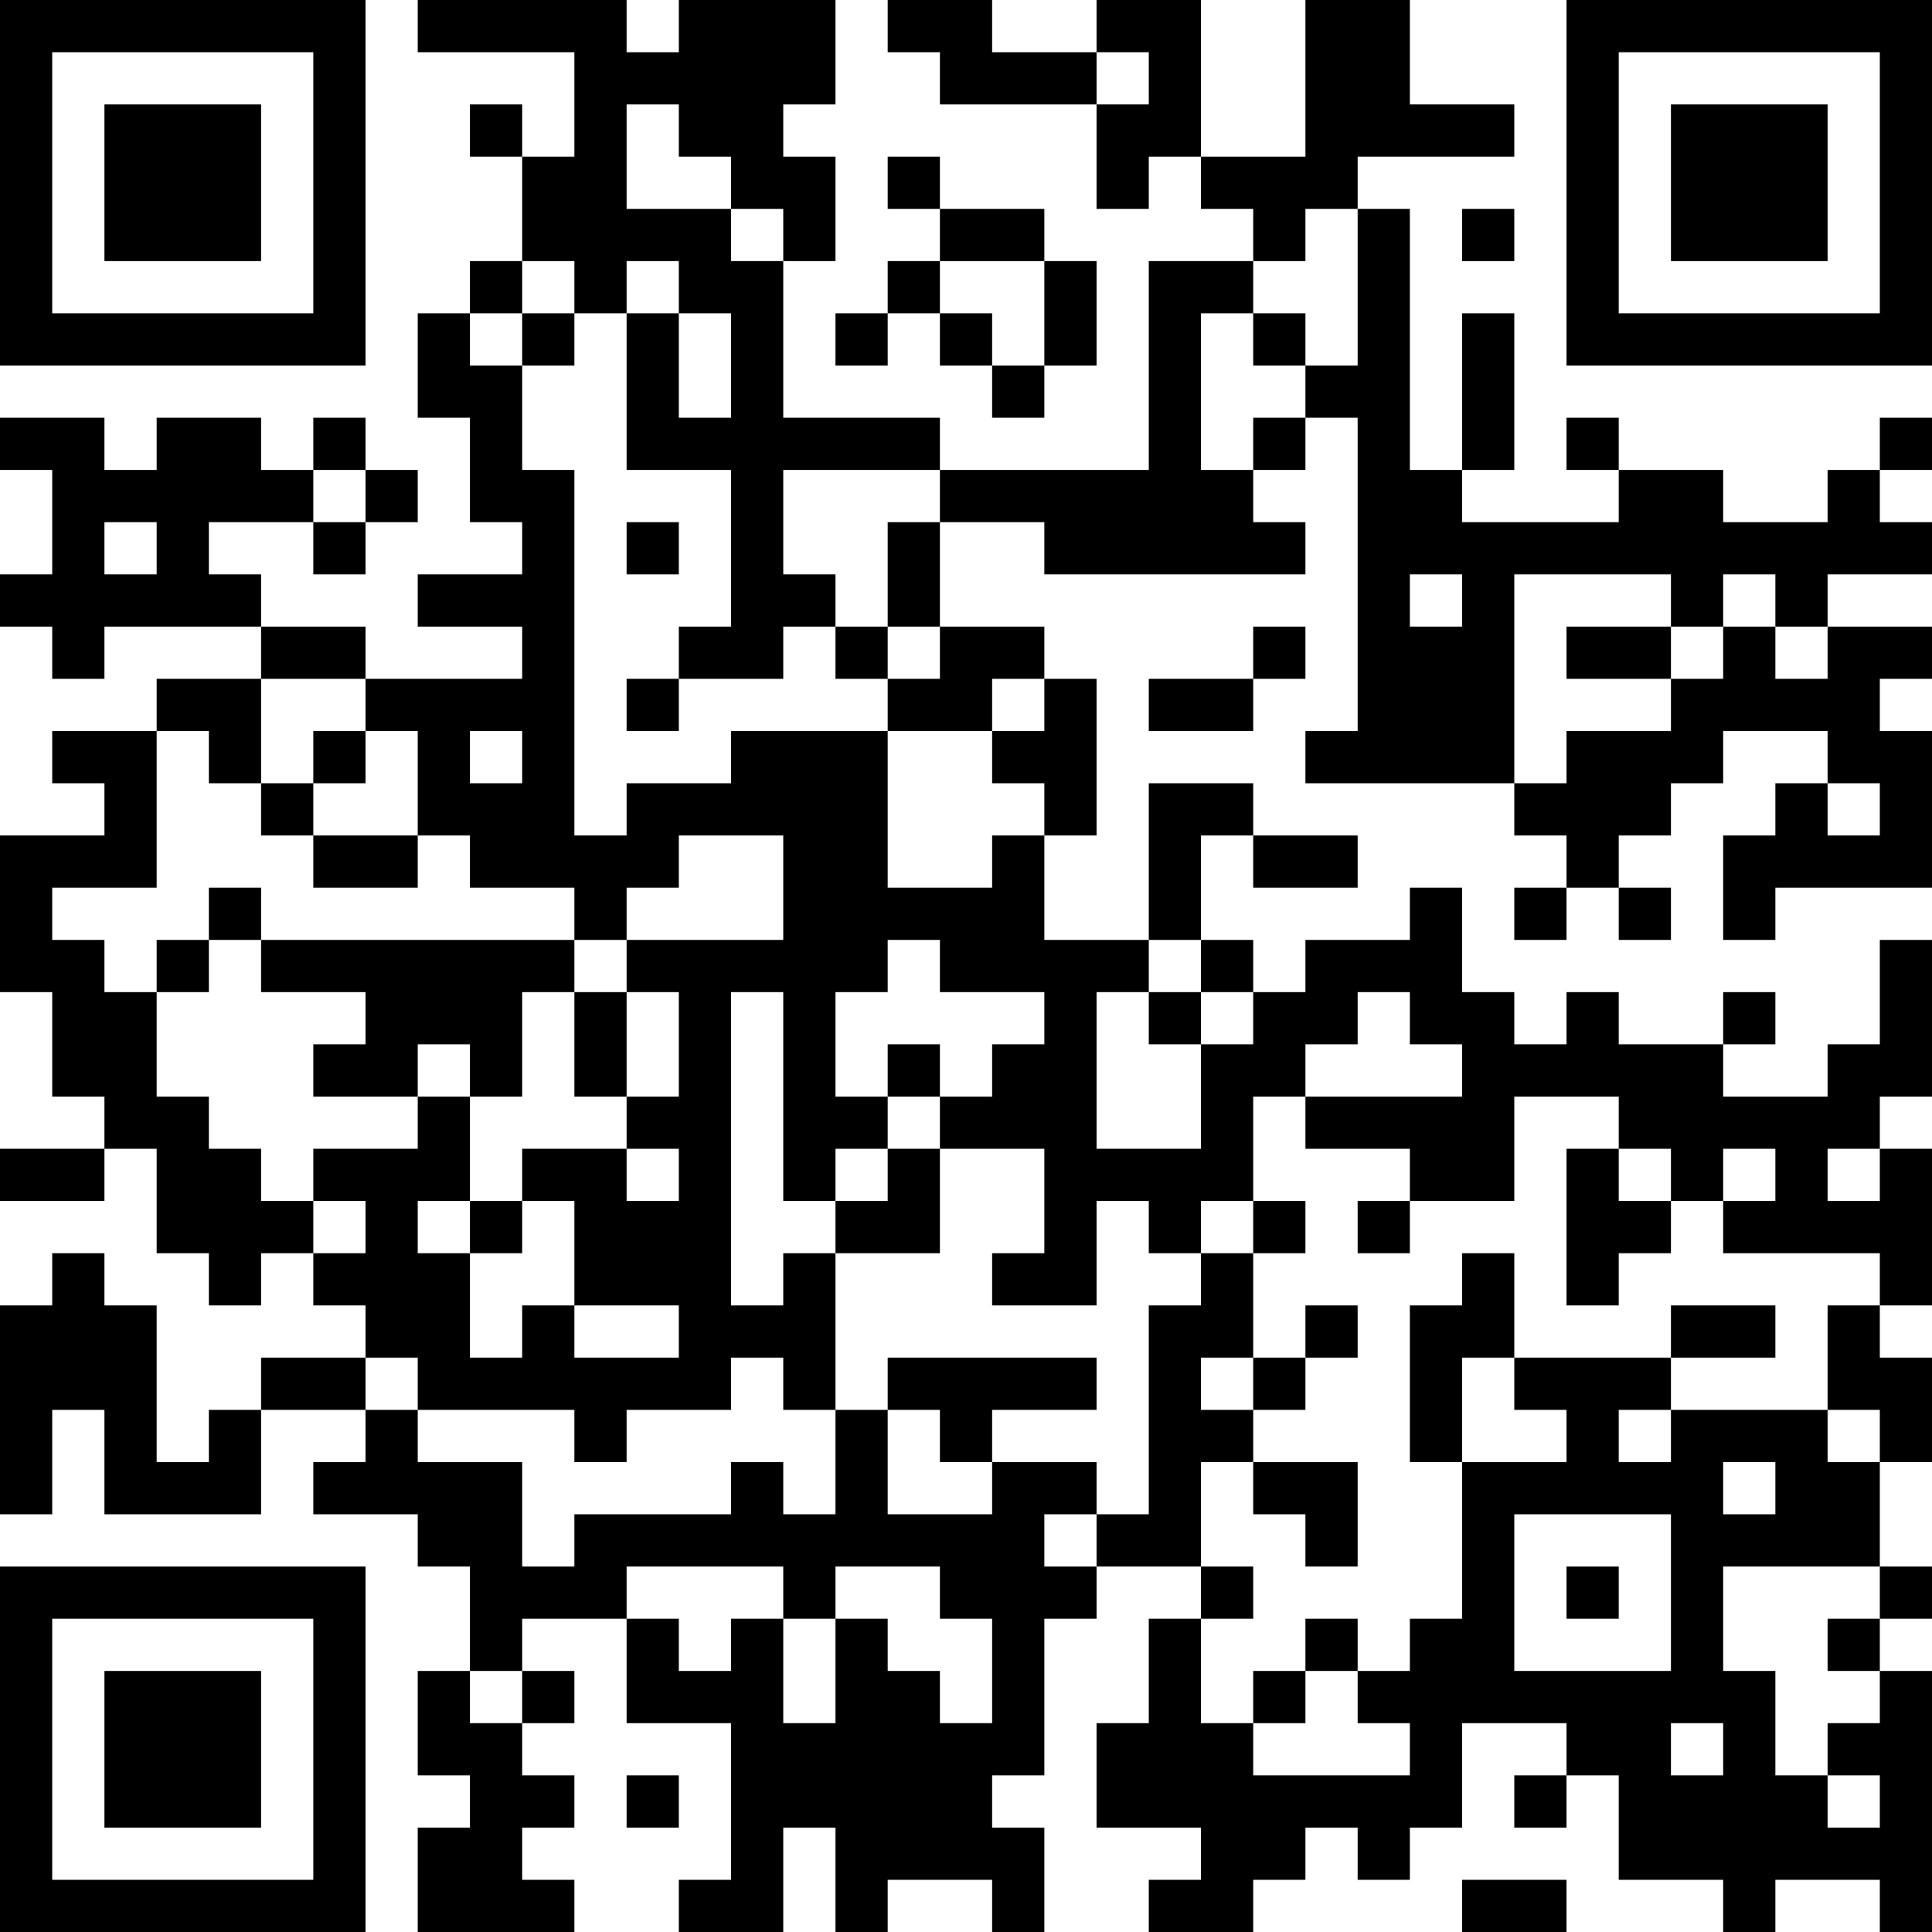 <?xml version="1.0" encoding="UTF-8"?>
<svg xmlns="http://www.w3.org/2000/svg" version="1.1" width="400" height="400" viewBox="0 0 400 400"><rect x="0" y="0" width="400" height="400" fill="#ffffff"/><g transform="scale(10.811)"><g transform="translate(0,0)"><path fill-rule="evenodd" d="M8 0L8 1L11 1L11 3L10 3L10 2L9 2L9 3L10 3L10 5L9 5L9 6L8 6L8 8L9 8L9 10L10 10L10 11L8 11L8 12L10 12L10 13L7 13L7 12L5 12L5 11L4 11L4 10L6 10L6 11L7 11L7 10L8 10L8 9L7 9L7 8L6 8L6 9L5 9L5 8L3 8L3 9L2 9L2 8L0 8L0 9L1 9L1 11L0 11L0 12L1 12L1 13L2 13L2 12L5 12L5 13L3 13L3 14L1 14L1 15L2 15L2 16L0 16L0 19L1 19L1 21L2 21L2 22L0 22L0 23L2 23L2 22L3 22L3 24L4 24L4 25L5 25L5 24L6 24L6 25L7 25L7 26L5 26L5 27L4 27L4 28L3 28L3 25L2 25L2 24L1 24L1 25L0 25L0 29L1 29L1 27L2 27L2 29L5 29L5 27L7 27L7 28L6 28L6 29L8 29L8 30L9 30L9 32L8 32L8 34L9 34L9 35L8 35L8 37L11 37L11 36L10 36L10 35L11 35L11 34L10 34L10 33L11 33L11 32L10 32L10 31L12 31L12 33L14 33L14 36L13 36L13 37L15 37L15 35L16 35L16 37L17 37L17 36L19 36L19 37L20 37L20 35L19 35L19 34L20 34L20 31L21 31L21 30L23 30L23 31L22 31L22 33L21 33L21 35L23 35L23 36L22 36L22 37L24 37L24 36L25 36L25 35L26 35L26 36L27 36L27 35L28 35L28 33L30 33L30 34L29 34L29 35L30 35L30 34L31 34L31 36L33 36L33 37L34 37L34 36L36 36L36 37L37 37L37 32L36 32L36 31L37 31L37 30L36 30L36 28L37 28L37 26L36 26L36 25L37 25L37 22L36 22L36 21L37 21L37 18L36 18L36 20L35 20L35 21L33 21L33 20L34 20L34 19L33 19L33 20L31 20L31 19L30 19L30 20L29 20L29 19L28 19L28 17L27 17L27 18L25 18L25 19L24 19L24 18L23 18L23 16L24 16L24 17L26 17L26 16L24 16L24 15L22 15L22 18L20 18L20 16L21 16L21 13L20 13L20 12L18 12L18 10L20 10L20 11L25 11L25 10L24 10L24 9L25 9L25 8L26 8L26 14L25 14L25 15L29 15L29 16L30 16L30 17L29 17L29 18L30 18L30 17L31 17L31 18L32 18L32 17L31 17L31 16L32 16L32 15L33 15L33 14L35 14L35 15L34 15L34 16L33 16L33 18L34 18L34 17L37 17L37 14L36 14L36 13L37 13L37 12L35 12L35 11L37 11L37 10L36 10L36 9L37 9L37 8L36 8L36 9L35 9L35 10L33 10L33 9L31 9L31 8L30 8L30 9L31 9L31 10L28 10L28 9L29 9L29 6L28 6L28 9L27 9L27 4L26 4L26 3L29 3L29 2L27 2L27 0L25 0L25 3L23 3L23 0L21 0L21 1L19 1L19 0L17 0L17 1L18 1L18 2L21 2L21 4L22 4L22 3L23 3L23 4L24 4L24 5L22 5L22 9L18 9L18 8L15 8L15 5L16 5L16 3L15 3L15 2L16 2L16 0L13 0L13 1L12 1L12 0ZM21 1L21 2L22 2L22 1ZM12 2L12 4L14 4L14 5L15 5L15 4L14 4L14 3L13 3L13 2ZM17 3L17 4L18 4L18 5L17 5L17 6L16 6L16 7L17 7L17 6L18 6L18 7L19 7L19 8L20 8L20 7L21 7L21 5L20 5L20 4L18 4L18 3ZM25 4L25 5L24 5L24 6L23 6L23 9L24 9L24 8L25 8L25 7L26 7L26 4ZM28 4L28 5L29 5L29 4ZM10 5L10 6L9 6L9 7L10 7L10 9L11 9L11 16L12 16L12 15L14 15L14 14L17 14L17 17L19 17L19 16L20 16L20 15L19 15L19 14L20 14L20 13L19 13L19 14L17 14L17 13L18 13L18 12L17 12L17 10L18 10L18 9L15 9L15 11L16 11L16 12L15 12L15 13L13 13L13 12L14 12L14 9L12 9L12 6L13 6L13 8L14 8L14 6L13 6L13 5L12 5L12 6L11 6L11 5ZM18 5L18 6L19 6L19 7L20 7L20 5ZM10 6L10 7L11 7L11 6ZM24 6L24 7L25 7L25 6ZM6 9L6 10L7 10L7 9ZM2 10L2 11L3 11L3 10ZM12 10L12 11L13 11L13 10ZM27 11L27 12L28 12L28 11ZM29 11L29 15L30 15L30 14L32 14L32 13L33 13L33 12L34 12L34 13L35 13L35 12L34 12L34 11L33 11L33 12L32 12L32 11ZM16 12L16 13L17 13L17 12ZM24 12L24 13L22 13L22 14L24 14L24 13L25 13L25 12ZM30 12L30 13L32 13L32 12ZM5 13L5 15L4 15L4 14L3 14L3 17L1 17L1 18L2 18L2 19L3 19L3 21L4 21L4 22L5 22L5 23L6 23L6 24L7 24L7 23L6 23L6 22L8 22L8 21L9 21L9 23L8 23L8 24L9 24L9 26L10 26L10 25L11 25L11 26L13 26L13 25L11 25L11 23L10 23L10 22L12 22L12 23L13 23L13 22L12 22L12 21L13 21L13 19L12 19L12 18L15 18L15 16L13 16L13 17L12 17L12 18L11 18L11 17L9 17L9 16L8 16L8 14L7 14L7 13ZM12 13L12 14L13 14L13 13ZM6 14L6 15L5 15L5 16L6 16L6 17L8 17L8 16L6 16L6 15L7 15L7 14ZM9 14L9 15L10 15L10 14ZM35 15L35 16L36 16L36 15ZM4 17L4 18L3 18L3 19L4 19L4 18L5 18L5 19L7 19L7 20L6 20L6 21L8 21L8 20L9 20L9 21L10 21L10 19L11 19L11 21L12 21L12 19L11 19L11 18L5 18L5 17ZM17 18L17 19L16 19L16 21L17 21L17 22L16 22L16 23L15 23L15 19L14 19L14 25L15 25L15 24L16 24L16 27L15 27L15 26L14 26L14 27L12 27L12 28L11 28L11 27L8 27L8 26L7 26L7 27L8 27L8 28L10 28L10 30L11 30L11 29L14 29L14 28L15 28L15 29L16 29L16 27L17 27L17 29L19 29L19 28L21 28L21 29L20 29L20 30L21 30L21 29L22 29L22 25L23 25L23 24L24 24L24 26L23 26L23 27L24 27L24 28L23 28L23 30L24 30L24 31L23 31L23 33L24 33L24 34L27 34L27 33L26 33L26 32L27 32L27 31L28 31L28 28L30 28L30 27L29 27L29 26L32 26L32 27L31 27L31 28L32 28L32 27L35 27L35 28L36 28L36 27L35 27L35 25L36 25L36 24L33 24L33 23L34 23L34 22L33 22L33 23L32 23L32 22L31 22L31 21L29 21L29 23L27 23L27 22L25 22L25 21L28 21L28 20L27 20L27 19L26 19L26 20L25 20L25 21L24 21L24 23L23 23L23 24L22 24L22 23L21 23L21 25L19 25L19 24L20 24L20 22L18 22L18 21L19 21L19 20L20 20L20 19L18 19L18 18ZM22 18L22 19L21 19L21 22L23 22L23 20L24 20L24 19L23 19L23 18ZM22 19L22 20L23 20L23 19ZM17 20L17 21L18 21L18 20ZM17 22L17 23L16 23L16 24L18 24L18 22ZM30 22L30 25L31 25L31 24L32 24L32 23L31 23L31 22ZM35 22L35 23L36 23L36 22ZM9 23L9 24L10 24L10 23ZM24 23L24 24L25 24L25 23ZM26 23L26 24L27 24L27 23ZM28 24L28 25L27 25L27 28L28 28L28 26L29 26L29 24ZM25 25L25 26L24 26L24 27L25 27L25 26L26 26L26 25ZM32 25L32 26L34 26L34 25ZM17 26L17 27L18 27L18 28L19 28L19 27L21 27L21 26ZM24 28L24 29L25 29L25 30L26 30L26 28ZM33 28L33 29L34 29L34 28ZM29 29L29 32L32 32L32 29ZM12 30L12 31L13 31L13 32L14 32L14 31L15 31L15 33L16 33L16 31L17 31L17 32L18 32L18 33L19 33L19 31L18 31L18 30L16 30L16 31L15 31L15 30ZM30 30L30 31L31 31L31 30ZM33 30L33 32L34 32L34 34L35 34L35 35L36 35L36 34L35 34L35 33L36 33L36 32L35 32L35 31L36 31L36 30ZM25 31L25 32L24 32L24 33L25 33L25 32L26 32L26 31ZM9 32L9 33L10 33L10 32ZM32 33L32 34L33 34L33 33ZM12 34L12 35L13 35L13 34ZM28 36L28 37L30 37L30 36ZM0 0L0 7L7 7L7 0ZM1 1L1 6L6 6L6 1ZM2 2L2 5L5 5L5 2ZM30 0L30 7L37 7L37 0ZM31 1L31 6L36 6L36 1ZM32 2L32 5L35 5L35 2ZM0 30L0 37L7 37L7 30ZM1 31L1 36L6 36L6 31ZM2 32L2 35L5 35L5 32Z" fill="#000000"/></g></g></svg>
